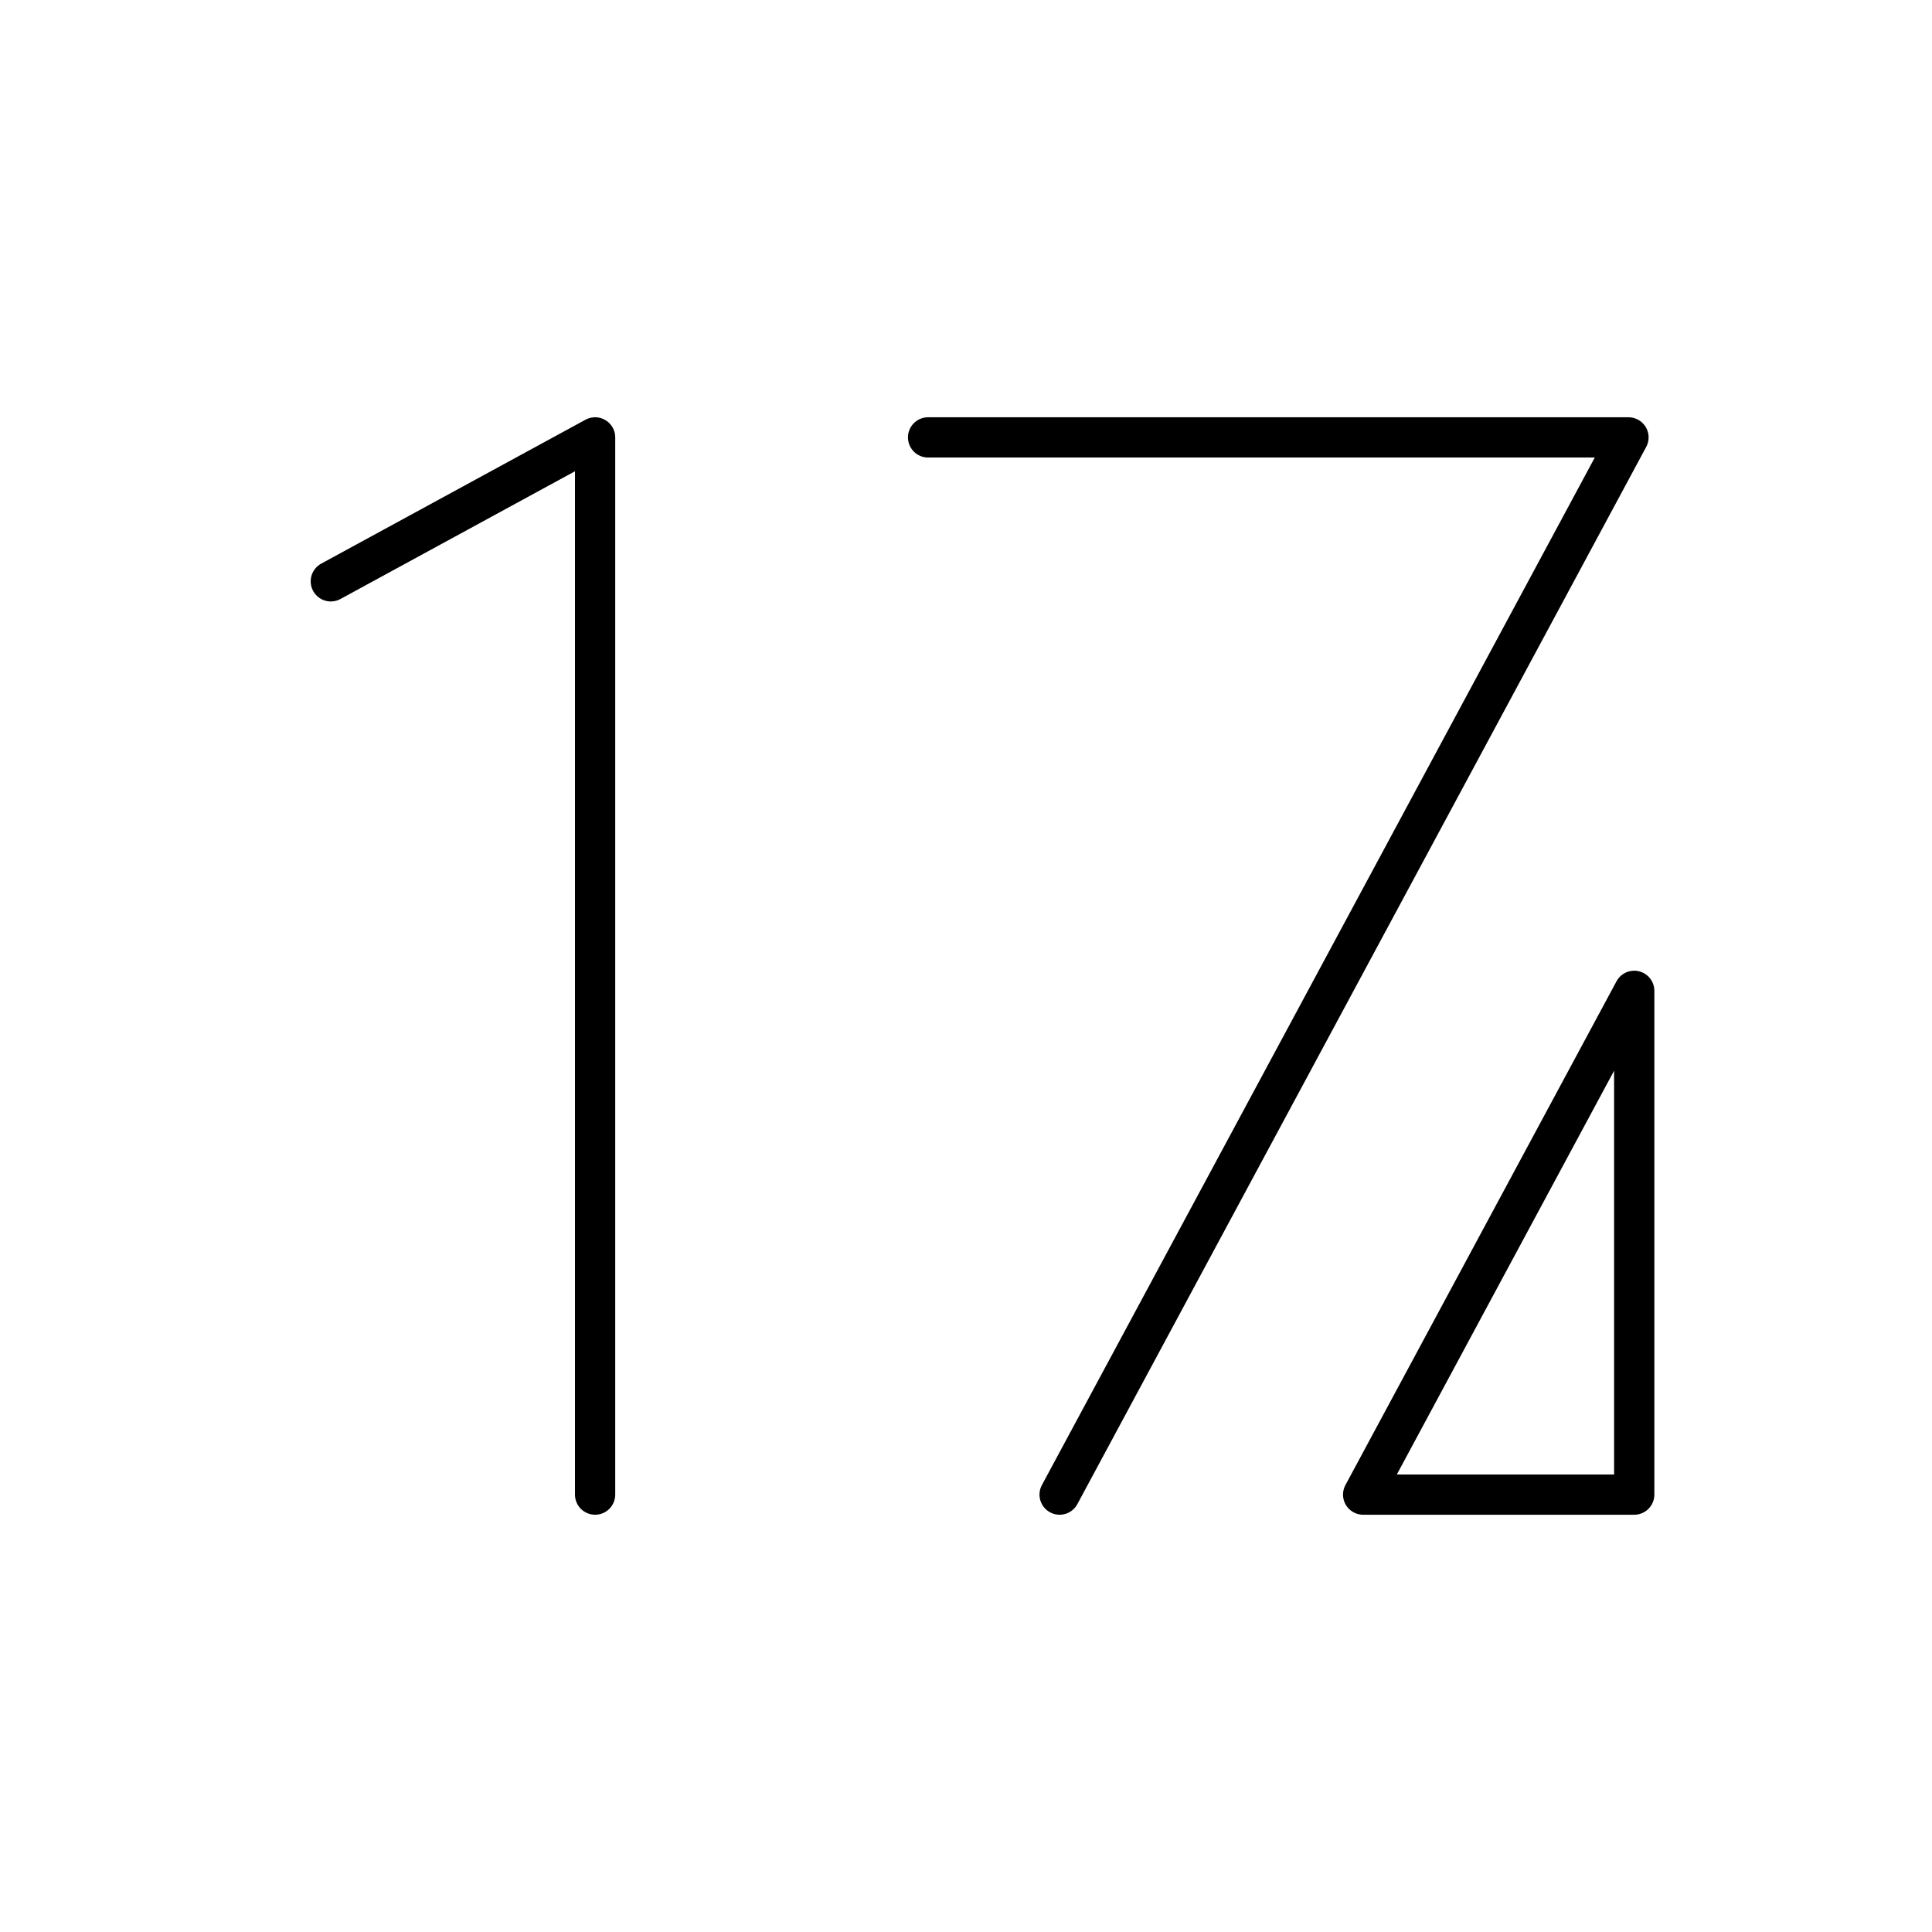 <?xml version="1.0" encoding="iso-8859-1"?>
<!-- Generator: www.svgicons.com -->
<svg xmlns="http://www.w3.org/2000/svg" width="800" height="800" viewBox="0 0 48 48">
<path fill="none" stroke="currentColor" stroke-linecap="round" stroke-linejoin="round" d="m40.602 24.617l-6.735 12.516h6.735ZM8.219 14.443l6.566-3.576m0 0v26.266m11.541 0l14.133-26.266H23.058"/>
</svg>